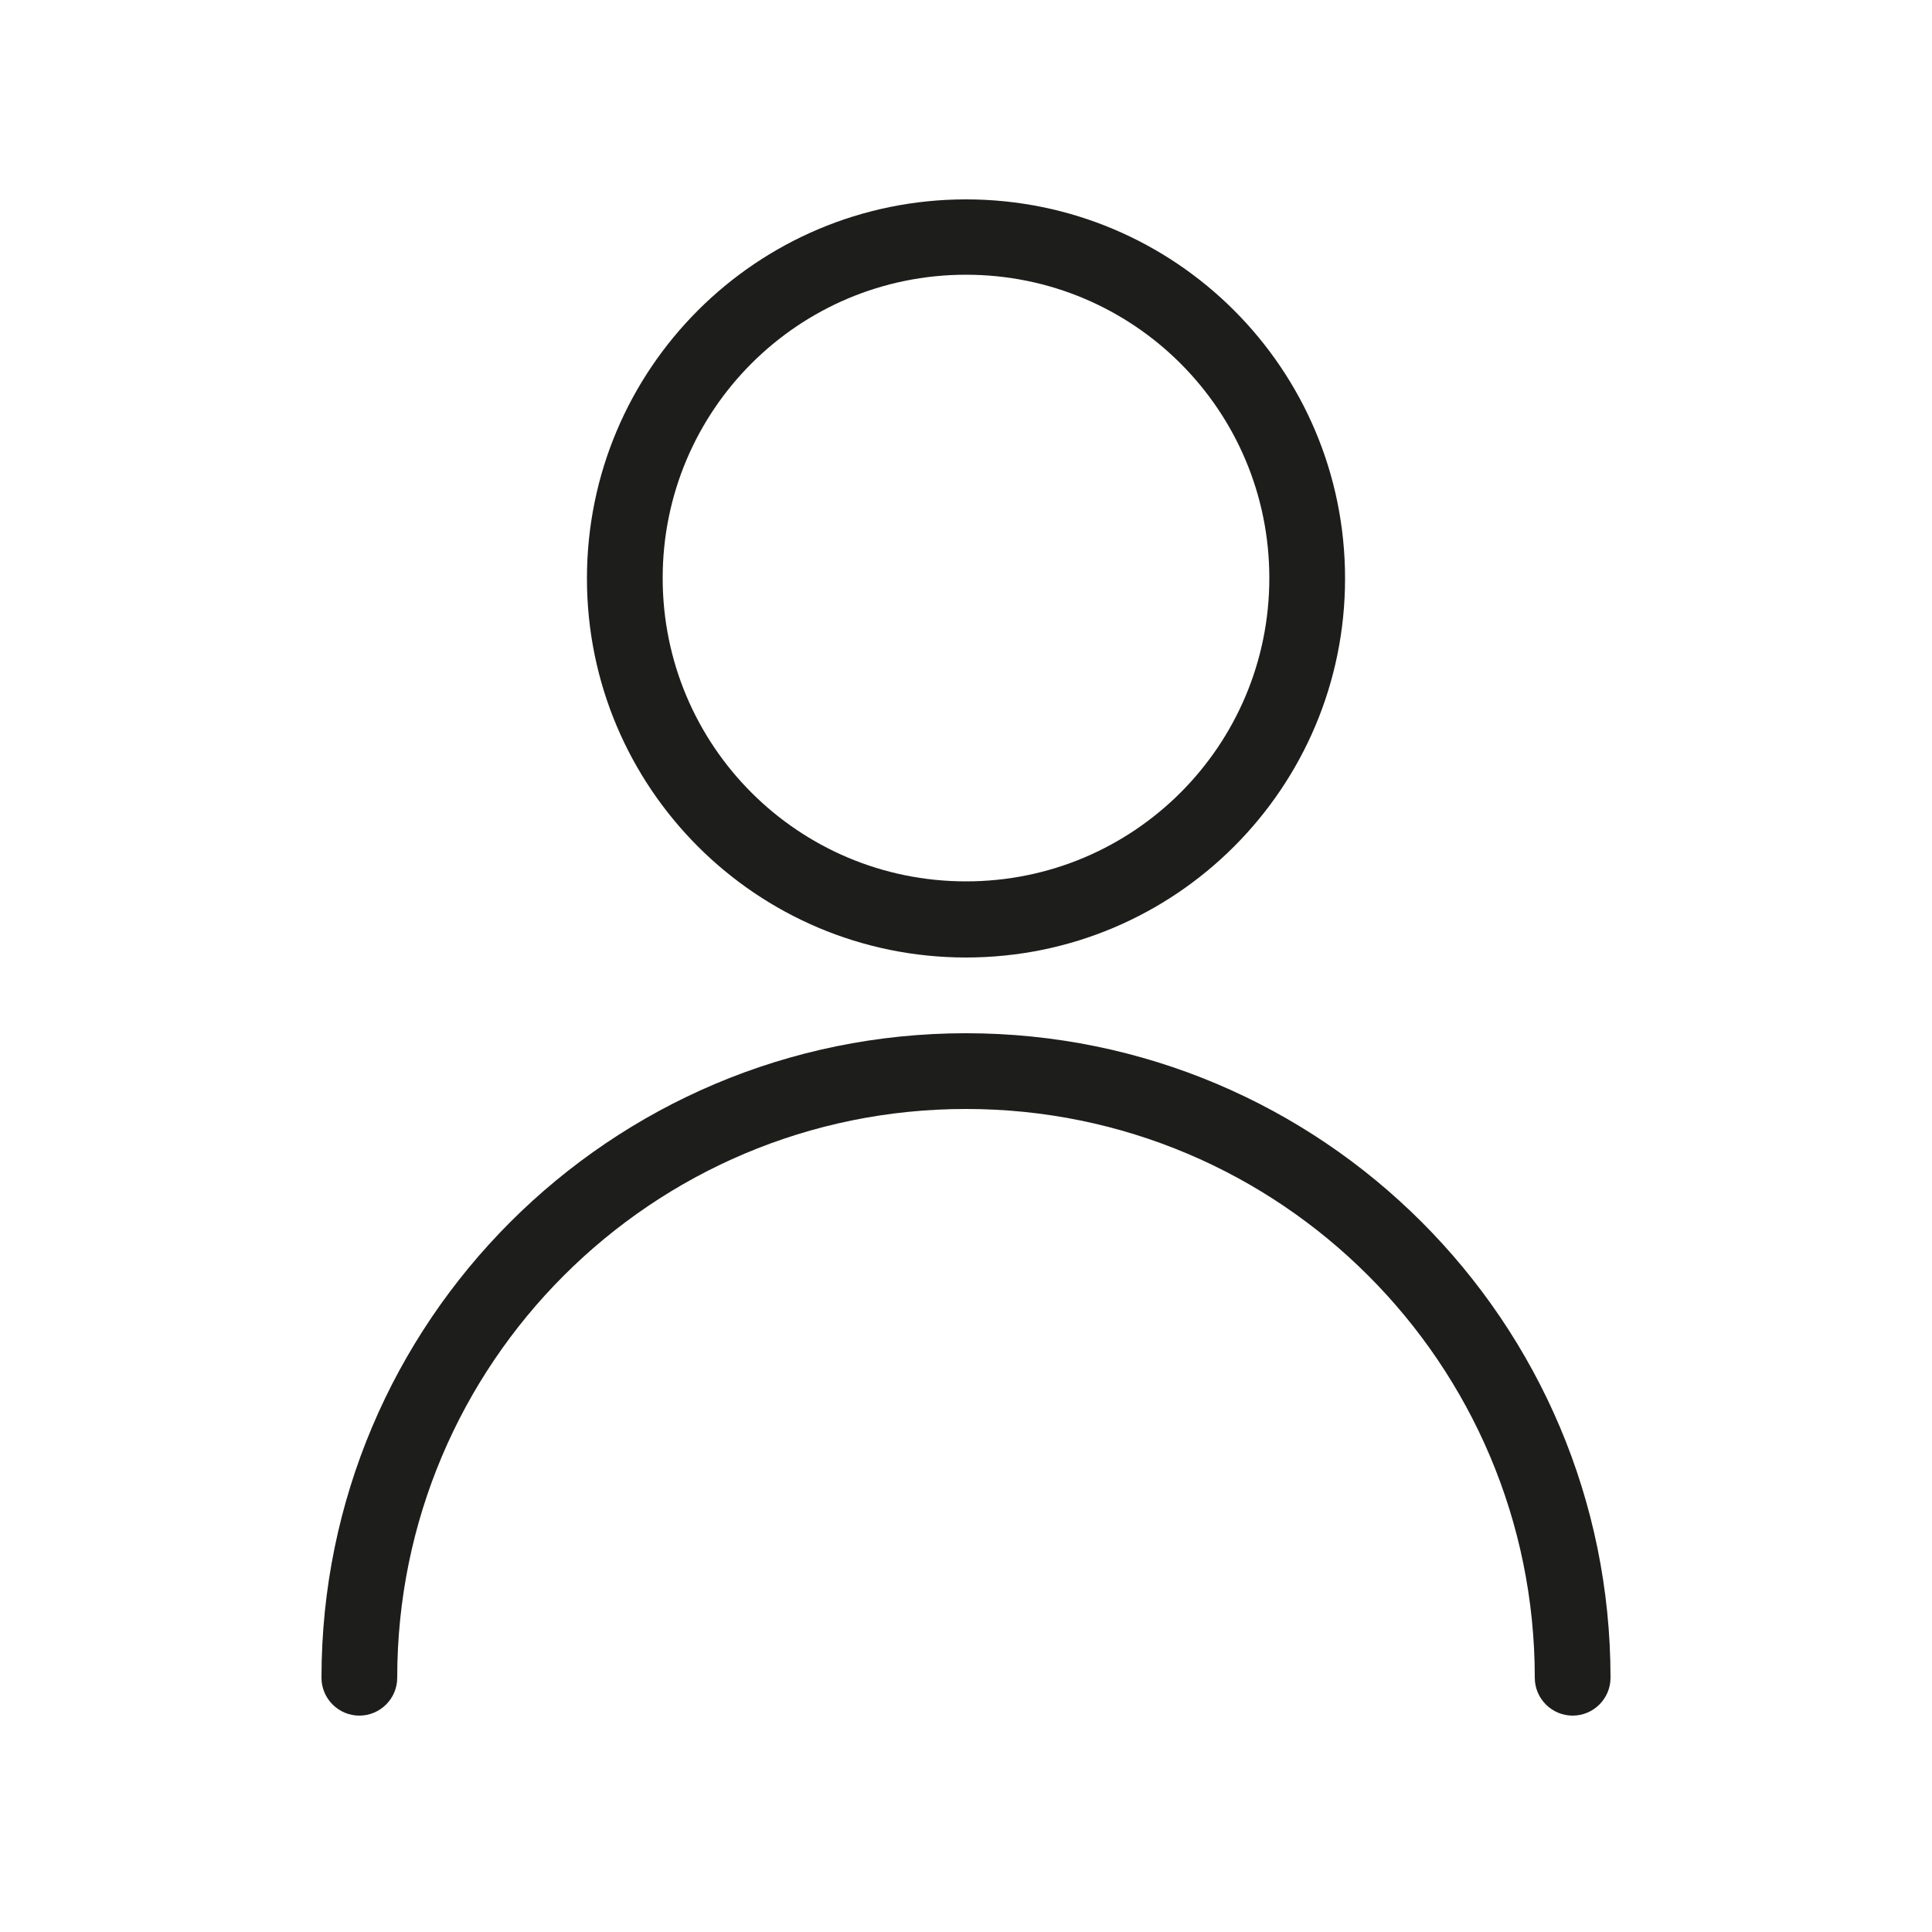 <svg xmlns="http://www.w3.org/2000/svg" xmlns:xlink="http://www.w3.org/1999/xlink" id="Calque_1" x="0px" y="0px" viewBox="0 0 500 500" style="enable-background:new 0 0 500 500;" xml:space="preserve">
<style type="text/css">
	.st0{fill:#1D1E1B;}
</style>
<g>
	<g>
		<path class="st0" d="M416.8,434.2c0,5.4-4.4,9.8-9.8,9.8s-9.8-4.4-9.8-9.8c0-81.3-65.9-147.2-147.2-147.2s-147.2,65.9-147.2,147.2    c0,5.4-4.4,9.8-9.8,9.8c-5.4,0-9.8-4.4-9.8-9.8c0-92.1,74.7-166.8,166.8-166.8S416.8,342.1,416.8,434.2z M250,247.8    c-54.2,0-98.1-43.9-98.1-98.1s43.9-98.1,98.1-98.1s98.1,43.9,98.1,98.1S304.2,247.8,250,247.8z M250,228.1    c43.4,0,78.5-35.1,78.5-78.5S293.4,71.1,250,71.1s-78.5,35.1-78.5,78.5S206.6,228.1,250,228.1z"></path>
	</g>
</g>
</svg>